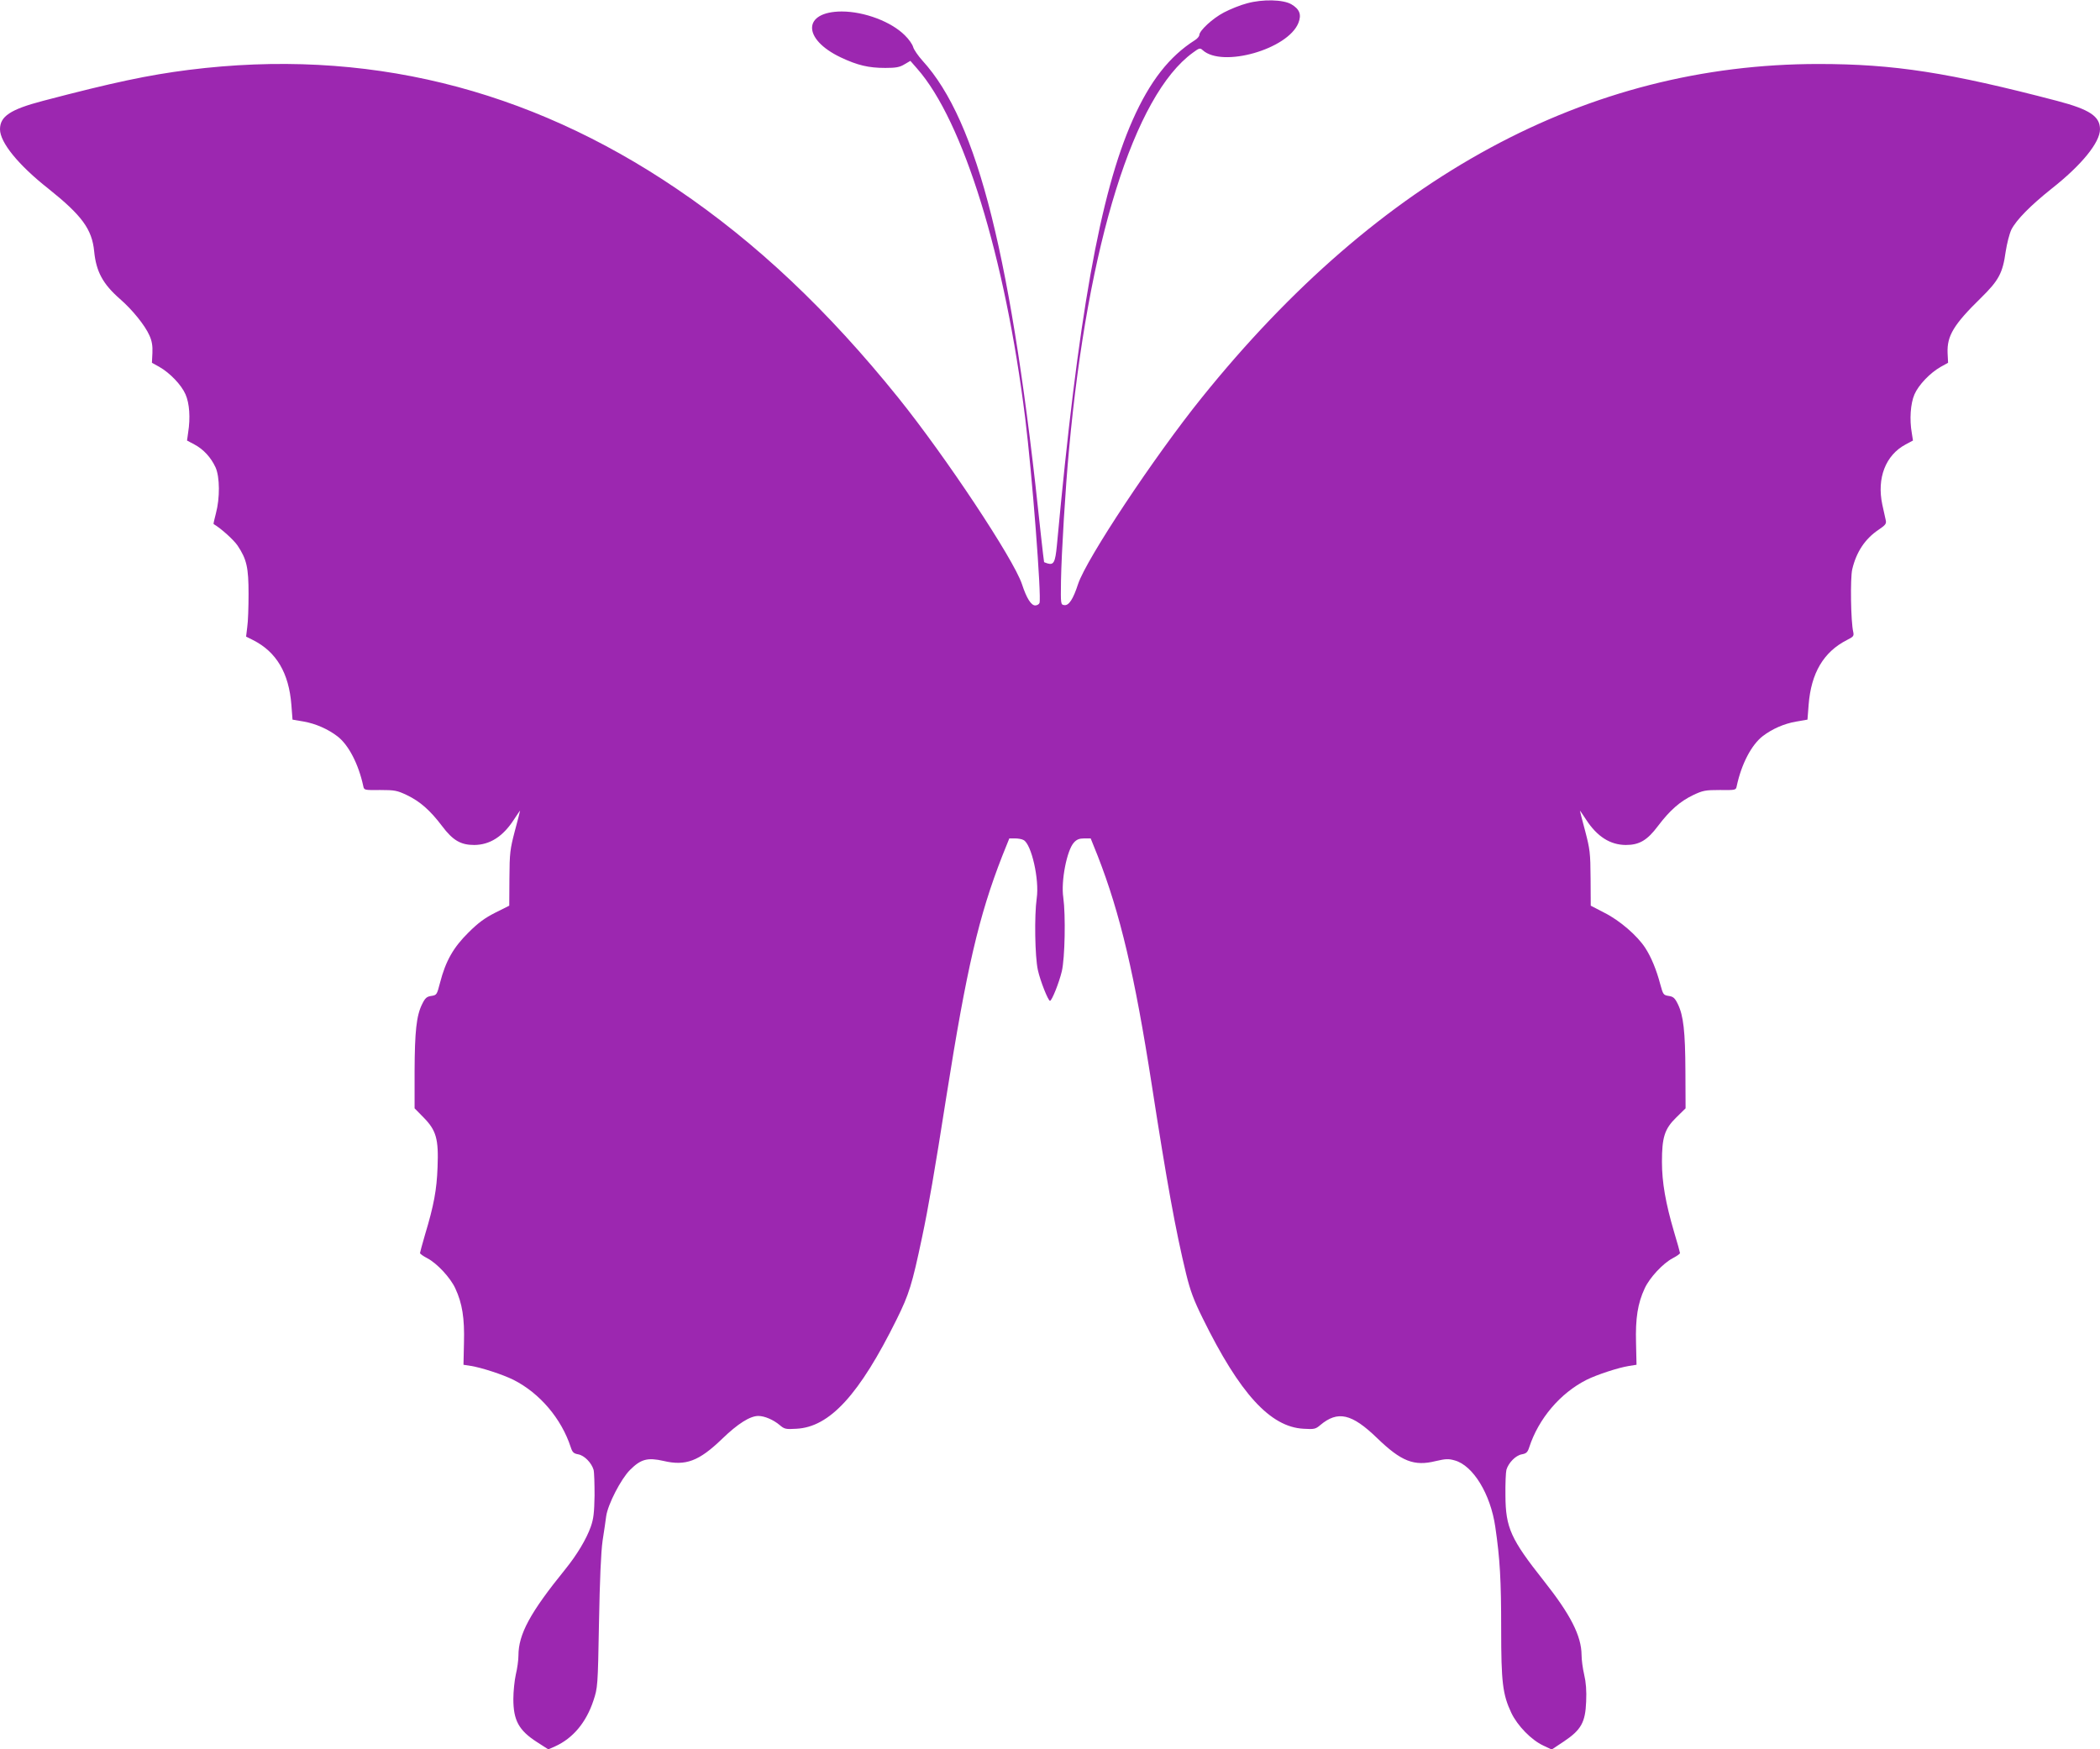 <?xml version="1.0" standalone="no"?>
<!DOCTYPE svg PUBLIC "-//W3C//DTD SVG 20010904//EN"
 "http://www.w3.org/TR/2001/REC-SVG-20010904/DTD/svg10.dtd">
<svg version="1.0" xmlns="http://www.w3.org/2000/svg"
 width="1280pt" height="1066pt" viewBox="0 0 1280 1066"
 preserveAspectRatio="xMidYMid meet">
<g transform="translate(0,1066) scale(0.1,-0.1)"
fill="#9c27b0" stroke="none">
<path d="M7602 10640 c-40 -10 -104 -36 -142 -56 -69 -36 -150 -111 -150 -138
0 -7 -12 -22 -27 -31 -156 -99 -274 -250 -379 -486 -199 -448 -333 -1198 -462
-2593 -10 -103 -19 -121 -57 -110 -11 4 -21 7 -21 8 -1 0 -9 73 -19 161 -177
1696 -384 2524 -722 2895 -27 30 -53 68 -57 83 -4 16 -26 48 -51 72 -83 83
-247 145 -385 145 -238 -1 -241 -168 -5 -280 102 -48 169 -64 271 -64 64 0 88
4 117 22 l36 21 41 -47 c281 -318 537 -1147 659 -2132 42 -337 100 -1091 87
-1125 -3 -8 -15 -15 -26 -15 -25 0 -53 44 -81 130 -51 153 -465 777 -753 1135
-430 534 -866 946 -1351 1274 -912 618 -1903 860 -2975 725 -244 -31 -459 -76
-889 -189 -198 -52 -261 -94 -261 -173 0 -80 112 -218 295 -362 204 -163 266
-247 279 -382 12 -123 53 -199 157 -290 75 -65 153 -161 180 -223 15 -33 20
-63 18 -106 l-3 -60 45 -25 c65 -37 135 -110 160 -168 24 -55 30 -142 16 -231
l-7 -50 45 -24 c55 -29 101 -79 129 -140 26 -58 27 -187 2 -280 -9 -35 -16
-64 -14 -65 46 -27 122 -96 146 -131 56 -84 67 -134 67 -295 0 -80 -3 -171 -8
-202 l-7 -58 42 -21 c143 -72 219 -201 234 -395 l7 -90 69 -12 c71 -12 148
-46 205 -90 67 -51 128 -168 157 -302 5 -26 6 -26 103 -25 89 0 104 -3 163
-31 81 -39 142 -93 214 -188 66 -88 114 -116 197 -116 95 1 174 51 241 154 21
32 38 57 38 55 0 -2 -14 -58 -32 -124 -29 -111 -32 -133 -33 -288 l-1 -167
-84 -42 c-65 -33 -104 -61 -166 -123 -91 -90 -138 -173 -172 -305 -19 -73 -20
-75 -53 -80 -28 -4 -38 -13 -56 -50 -35 -70 -45 -167 -46 -410 l0 -225 54 -55
c78 -79 93 -131 86 -304 -5 -137 -22 -231 -77 -413 -16 -56 -30 -106 -30 -110
0 -5 20 -19 45 -32 59 -31 140 -118 170 -183 43 -92 57 -183 53 -332 l-3 -134
45 -7 c64 -10 196 -53 260 -85 160 -81 292 -236 349 -411 10 -31 18 -38 46
-43 37 -7 80 -51 93 -94 4 -15 6 -85 6 -157 -2 -105 -6 -142 -23 -190 -27 -76
-84 -171 -156 -260 -214 -264 -285 -395 -285 -526 0 -26 -7 -78 -16 -115 -8
-36 -15 -104 -15 -149 0 -130 33 -191 143 -262 l70 -45 41 18 c109 49 190 146
234 279 26 79 27 84 34 475 5 266 12 429 22 500 9 58 19 125 22 150 11 73 90
226 145 281 66 66 107 77 204 55 135 -32 216 -2 357 134 96 93 171 140 221
140 38 0 92 -23 131 -56 28 -24 37 -26 101 -22 203 10 384 207 612 668 75 152
93 209 154 498 38 179 77 403 149 863 123 777 197 1096 340 1462 l43 107 34 0
c20 0 43 -4 53 -10 48 -25 97 -241 80 -355 -15 -106 -11 -355 7 -437 15 -68
63 -188 74 -188 11 0 55 109 72 180 19 81 24 341 9 450 -15 100 22 289 65 335
17 19 33 25 63 25 l39 0 43 -107 c137 -351 225 -725 329 -1393 92 -594 145
-888 210 -1155 25 -102 46 -159 101 -270 225 -458 412 -663 615 -673 64 -4 73
-2 101 22 107 90 192 71 347 -79 147 -142 225 -173 357 -140 61 14 78 15 116
4 112 -31 218 -205 247 -404 29 -198 36 -326 36 -623 0 -327 9 -399 62 -512
38 -79 122 -165 195 -199 l51 -24 74 49 c106 71 131 117 136 243 3 65 -1 118
-12 164 -9 38 -16 92 -16 120 -1 117 -67 246 -230 452 -201 254 -233 323 -234
520 -1 72 2 142 6 157 13 43 56 87 93 94 28 5 36 12 46 43 57 175 189 330 349
411 64 32 196 75 260 85 l45 7 -3 134 c-4 149 10 240 53 332 30 65 111 152
170 183 25 13 45 27 45 32 0 4 -16 62 -36 128 -52 177 -74 303 -74 428 0 150
16 201 88 271 l56 55 -1 225 c-1 244 -12 340 -46 410 -18 37 -28 46 -56 50
-32 5 -34 8 -51 70 -23 88 -55 166 -92 223 -48 74 -155 167 -249 214 l-83 43
-1 167 c-1 155 -4 177 -33 288 -18 66 -32 122 -32 124 0 2 17 -23 38 -55 67
-103 146 -153 241 -154 83 0 131 28 197 116 72 95 133 149 214 188 59 28 74
31 163 31 97 -1 98 -1 103 25 29 135 90 251 159 304 58 44 129 75 202 88 l70
12 7 90 c15 194 91 323 235 396 38 19 42 24 37 48 -15 62 -19 329 -6 383 25
105 78 185 160 240 43 29 49 37 44 59 -3 14 -13 57 -21 95 -34 161 20 301 142
366 l45 24 -7 45 c-15 83 -8 181 16 236 25 58 95 131 160 168 l45 25 -3 60
c-4 104 37 173 204 336 108 106 132 151 150 281 8 51 23 110 35 135 31 60 116
146 245 249 183 144 295 282 295 362 0 79 -63 121 -261 173 -661 173 -994 225
-1455 225 -1408 0 -2673 -684 -3760 -2035 -289 -359 -702 -981 -753 -1135 -30
-92 -56 -132 -84 -128 -22 3 -22 5 -20 148 3 171 27 567 49 800 115 1257 397
2160 755 2419 39 29 44 30 60 15 120 -108 519 6 583 166 20 51 8 84 -43 114
-50 29 -174 32 -269 6z"/>
</g>
</svg>

